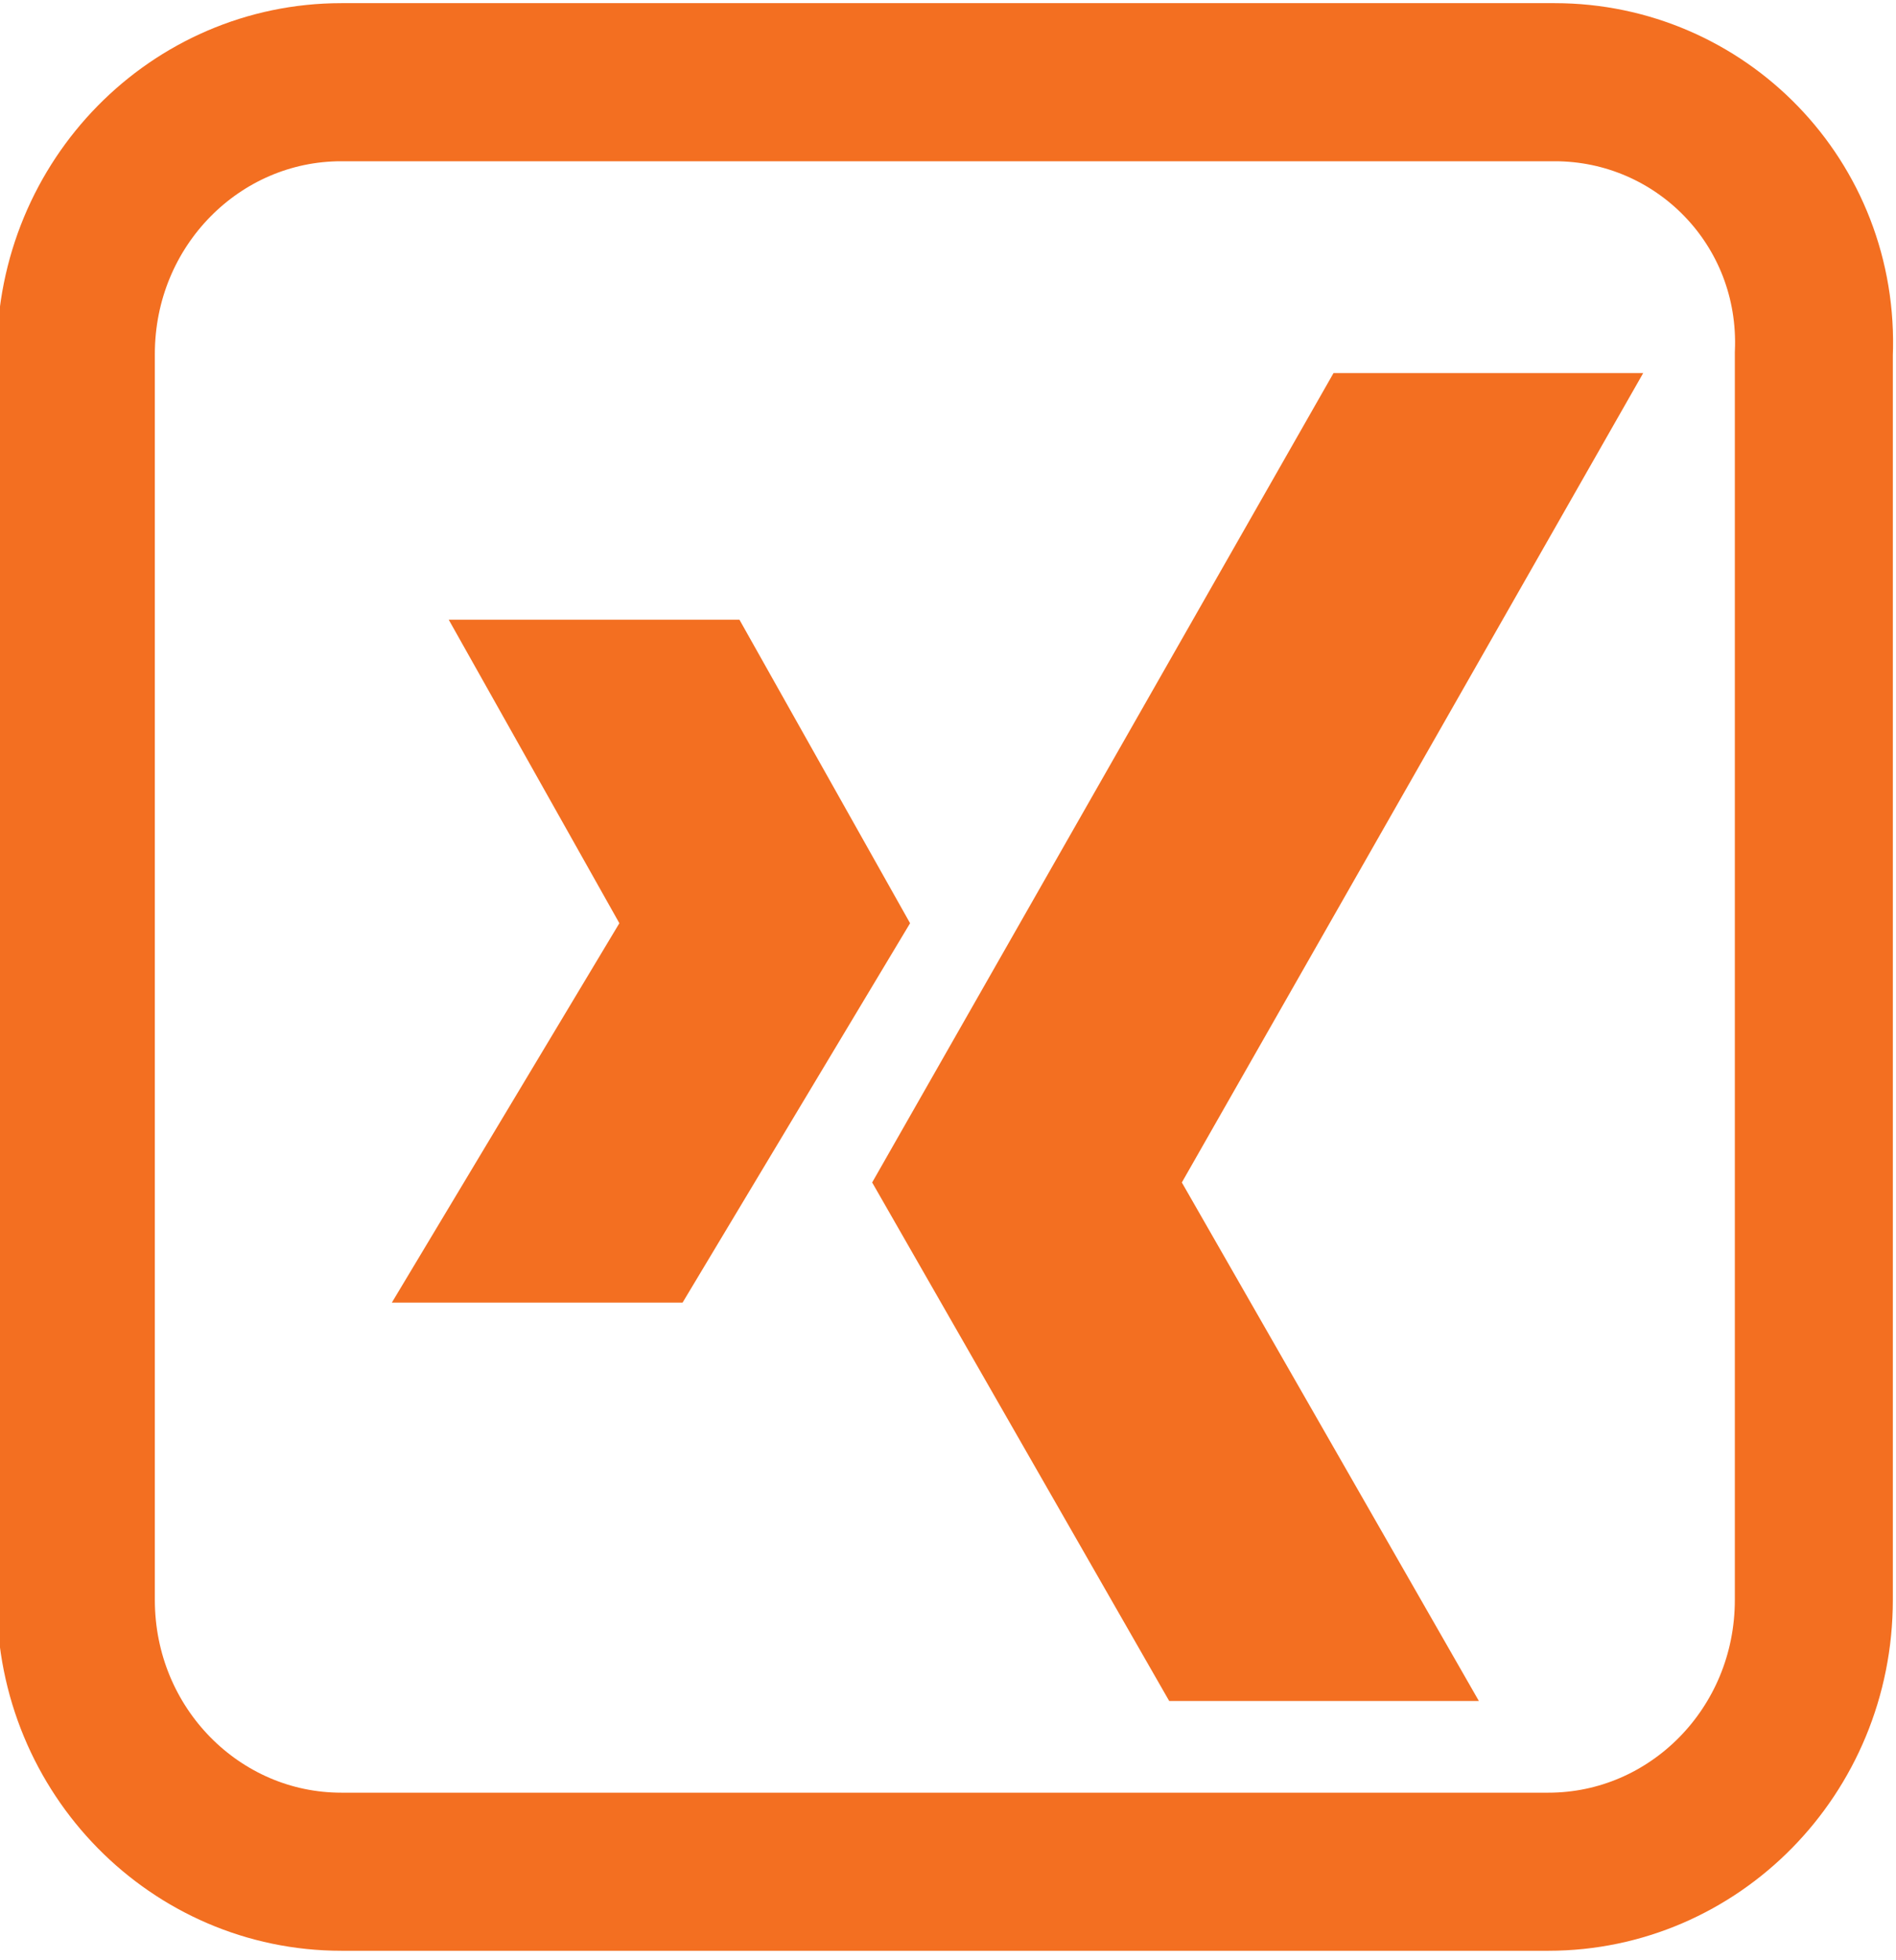 <?xml version="1.0" encoding="UTF-8" standalone="no"?>
<!DOCTYPE svg PUBLIC "-//W3C//DTD SVG 1.1//EN" "http://www.w3.org/Graphics/SVG/1.1/DTD/svg11.dtd">
<svg width="100%" height="100%" viewBox="0 0 30 31" version="1.1" xmlns="http://www.w3.org/2000/svg" xmlns:xlink="http://www.w3.org/1999/xlink" xml:space="preserve" xmlns:serif="http://www.serif.com/" style="fill-rule:evenodd;clip-rule:evenodd;stroke-miterlimit:10;">
    <path d="M24.6,1.3L5.4,1.3C3.1,1.3 1.2,3.2 1.2,5.6L1.2,25.3C1.2,27.7 3.1,29.6 5.4,29.6L24.5,29.6C26.8,29.6 28.7,27.7 28.7,25.3L28.7,5.6C28.8,3.2 26.9,1.3 24.6,1.3" style="fill:none;fill-rule:nonzero;stroke:rgb(243,111,33);stroke-width:2.5px;"/>
    <path d="M18.5,26.9L23.4,26.9L18.7,18.7L26,5.9L21.1,5.9L13.8,18.7L18.5,26.9ZM10.8,20.6L14.4,14.6L11.7,9.8L7.1,9.8L9.8,14.6L6.2,20.6L10.8,20.6Z" style="fill:rgb(243,111,33);fill-rule:nonzero;"/>
</svg>

